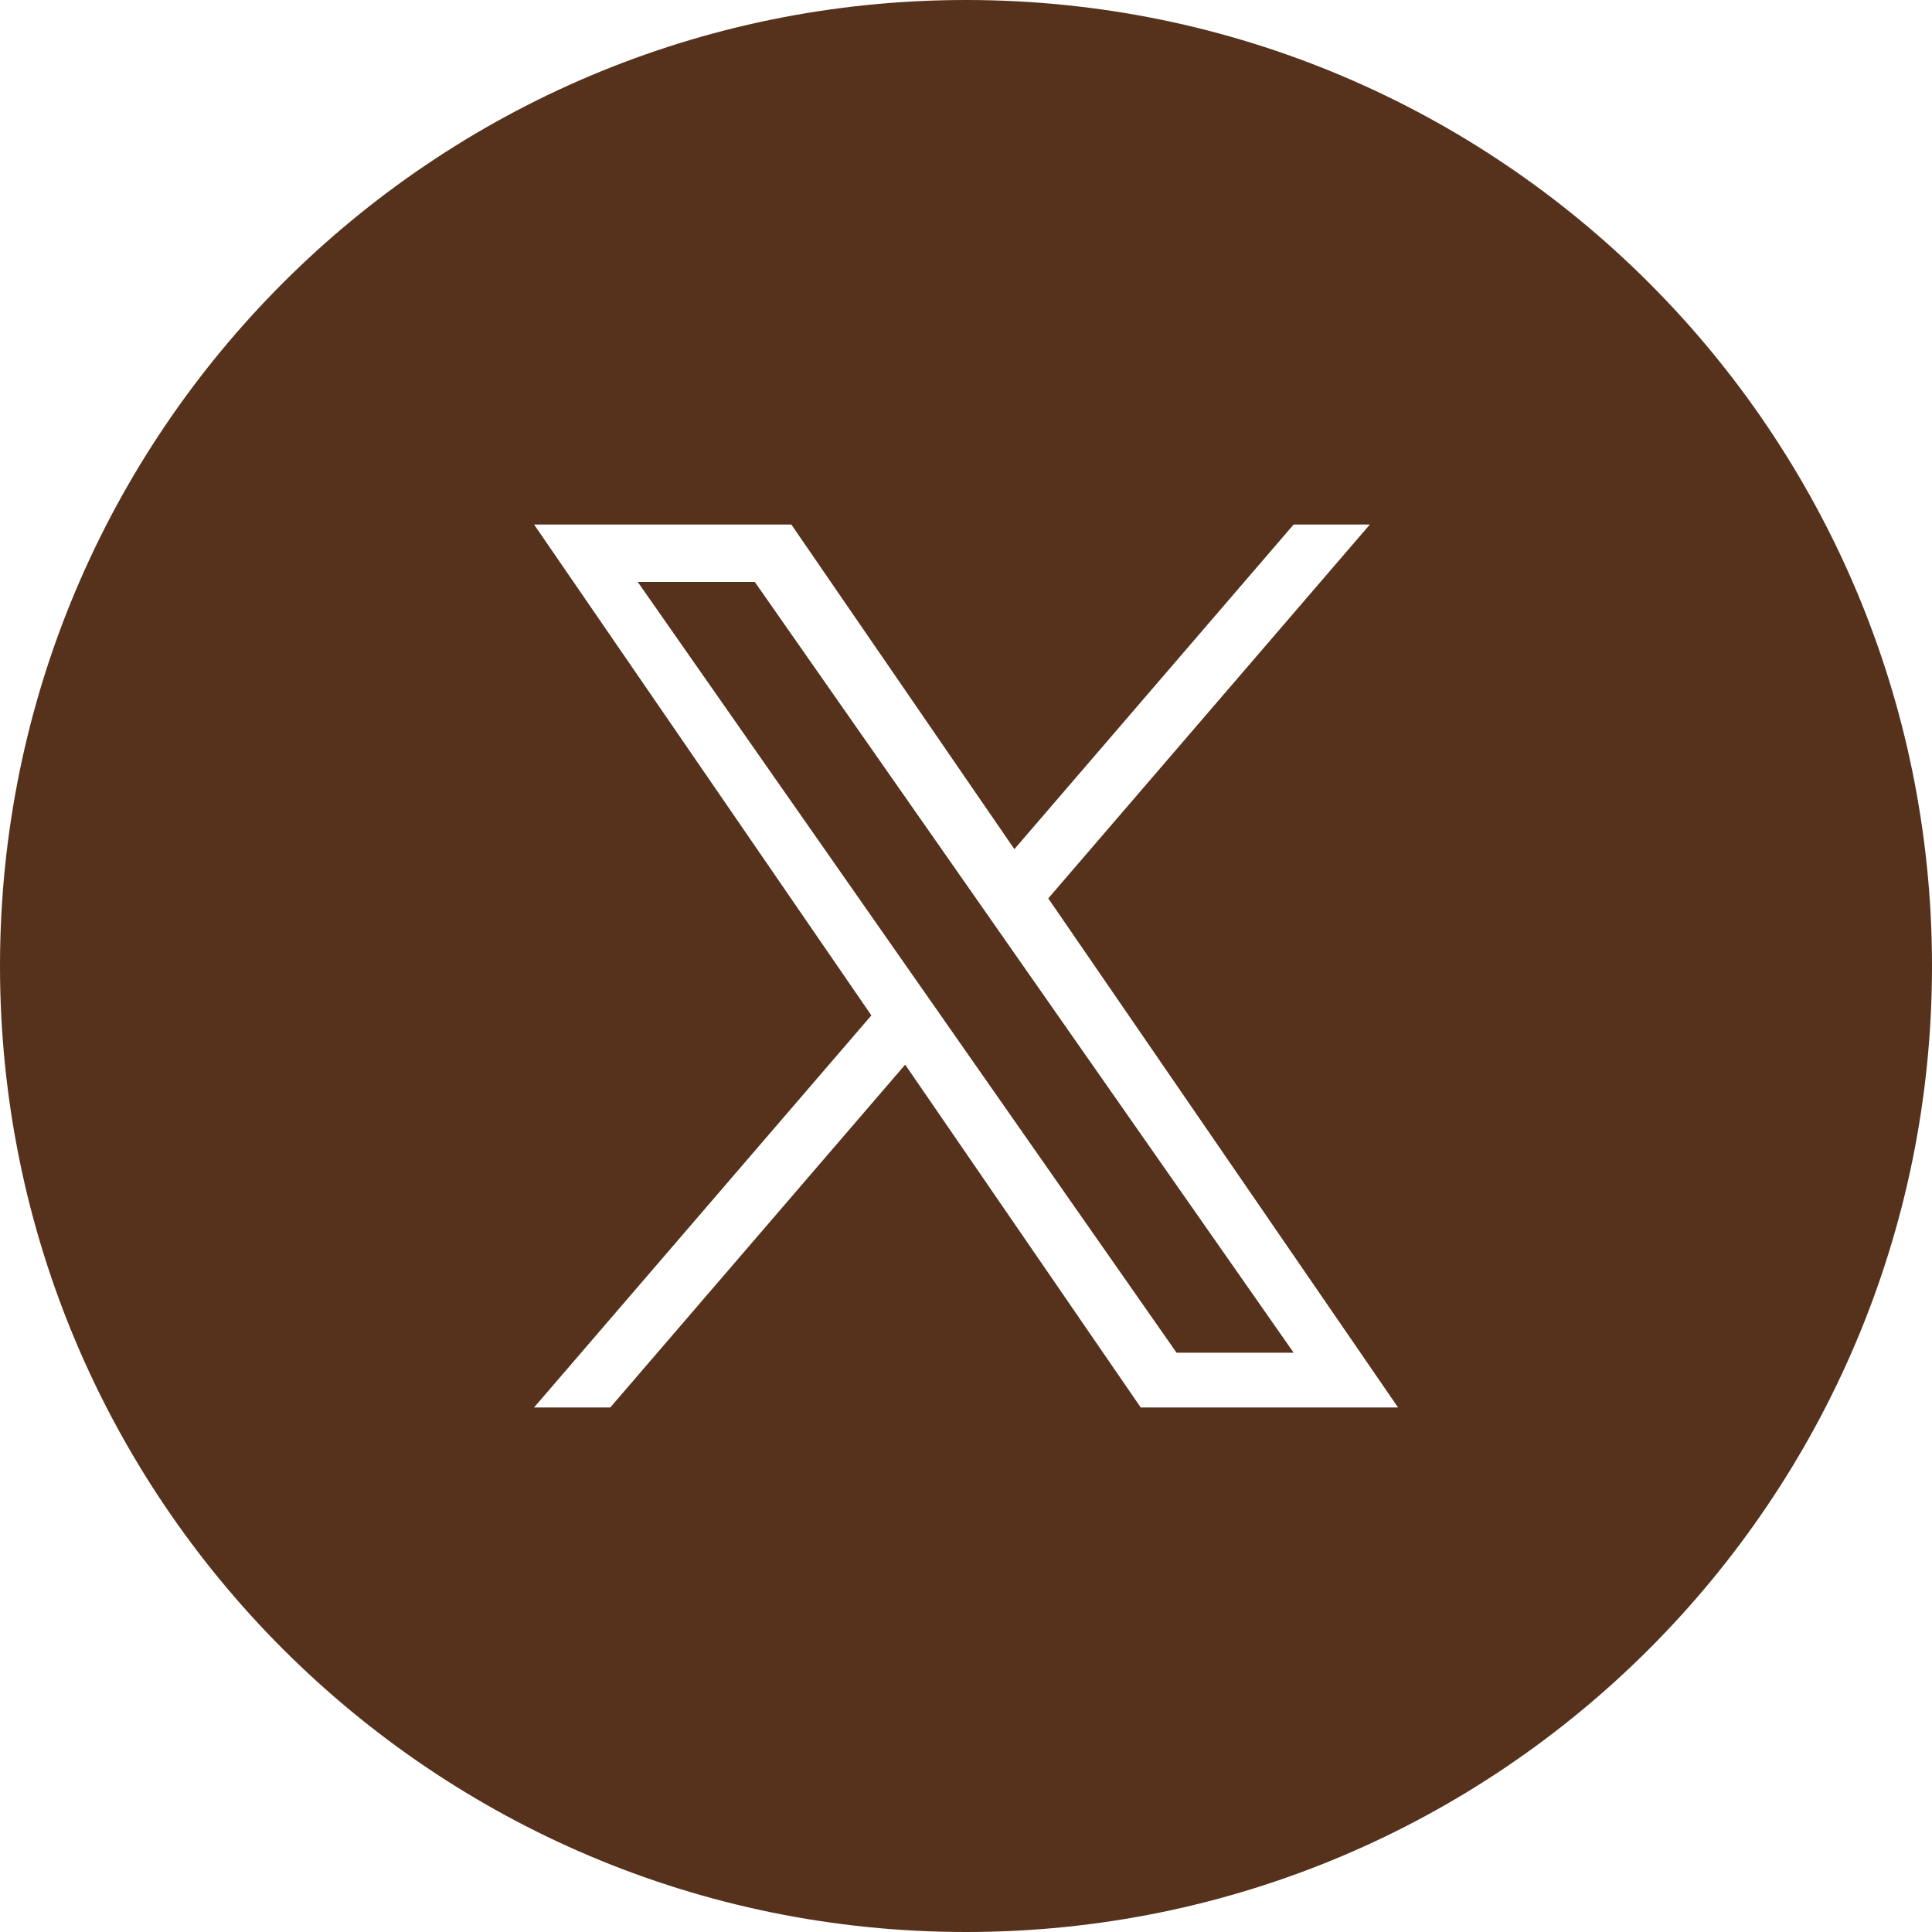 <?xml version="1.0" encoding="UTF-8"?>
<svg id="_レイヤー_2" data-name="レイヤー 2" xmlns="http://www.w3.org/2000/svg" viewBox="0 0 512 512">
  <defs>
    <style>
      .cls-1 {
        fill: #56321c;
      }
    </style>
  </defs>
  <g id="_10" data-name=" 10">
    <g>
      <path class="cls-1" d="m256,0C114.62,0,0,114.61,0,256s114.62,256,256,256,256-114.62,256-256S397.39,0,256,0Zm46.3,372.99l-62.42-90.85-78.15,90.85h-20.2l89.39-103.9-89.39-130.09h68.18l59.11,86.03,74.01-86.03h20.2l-85.23,99.08h0l92.7,134.91h-68.18Z"/>
      <polygon class="cls-1" points="258.18 237.4 200.02 154.21 169 154.21 241.06 257.29 250.12 270.24 250.12 270.25 311.8 358.48 342.83 358.48 267.23 250.35 258.18 237.4"/>
    </g>
  </g>
</svg>